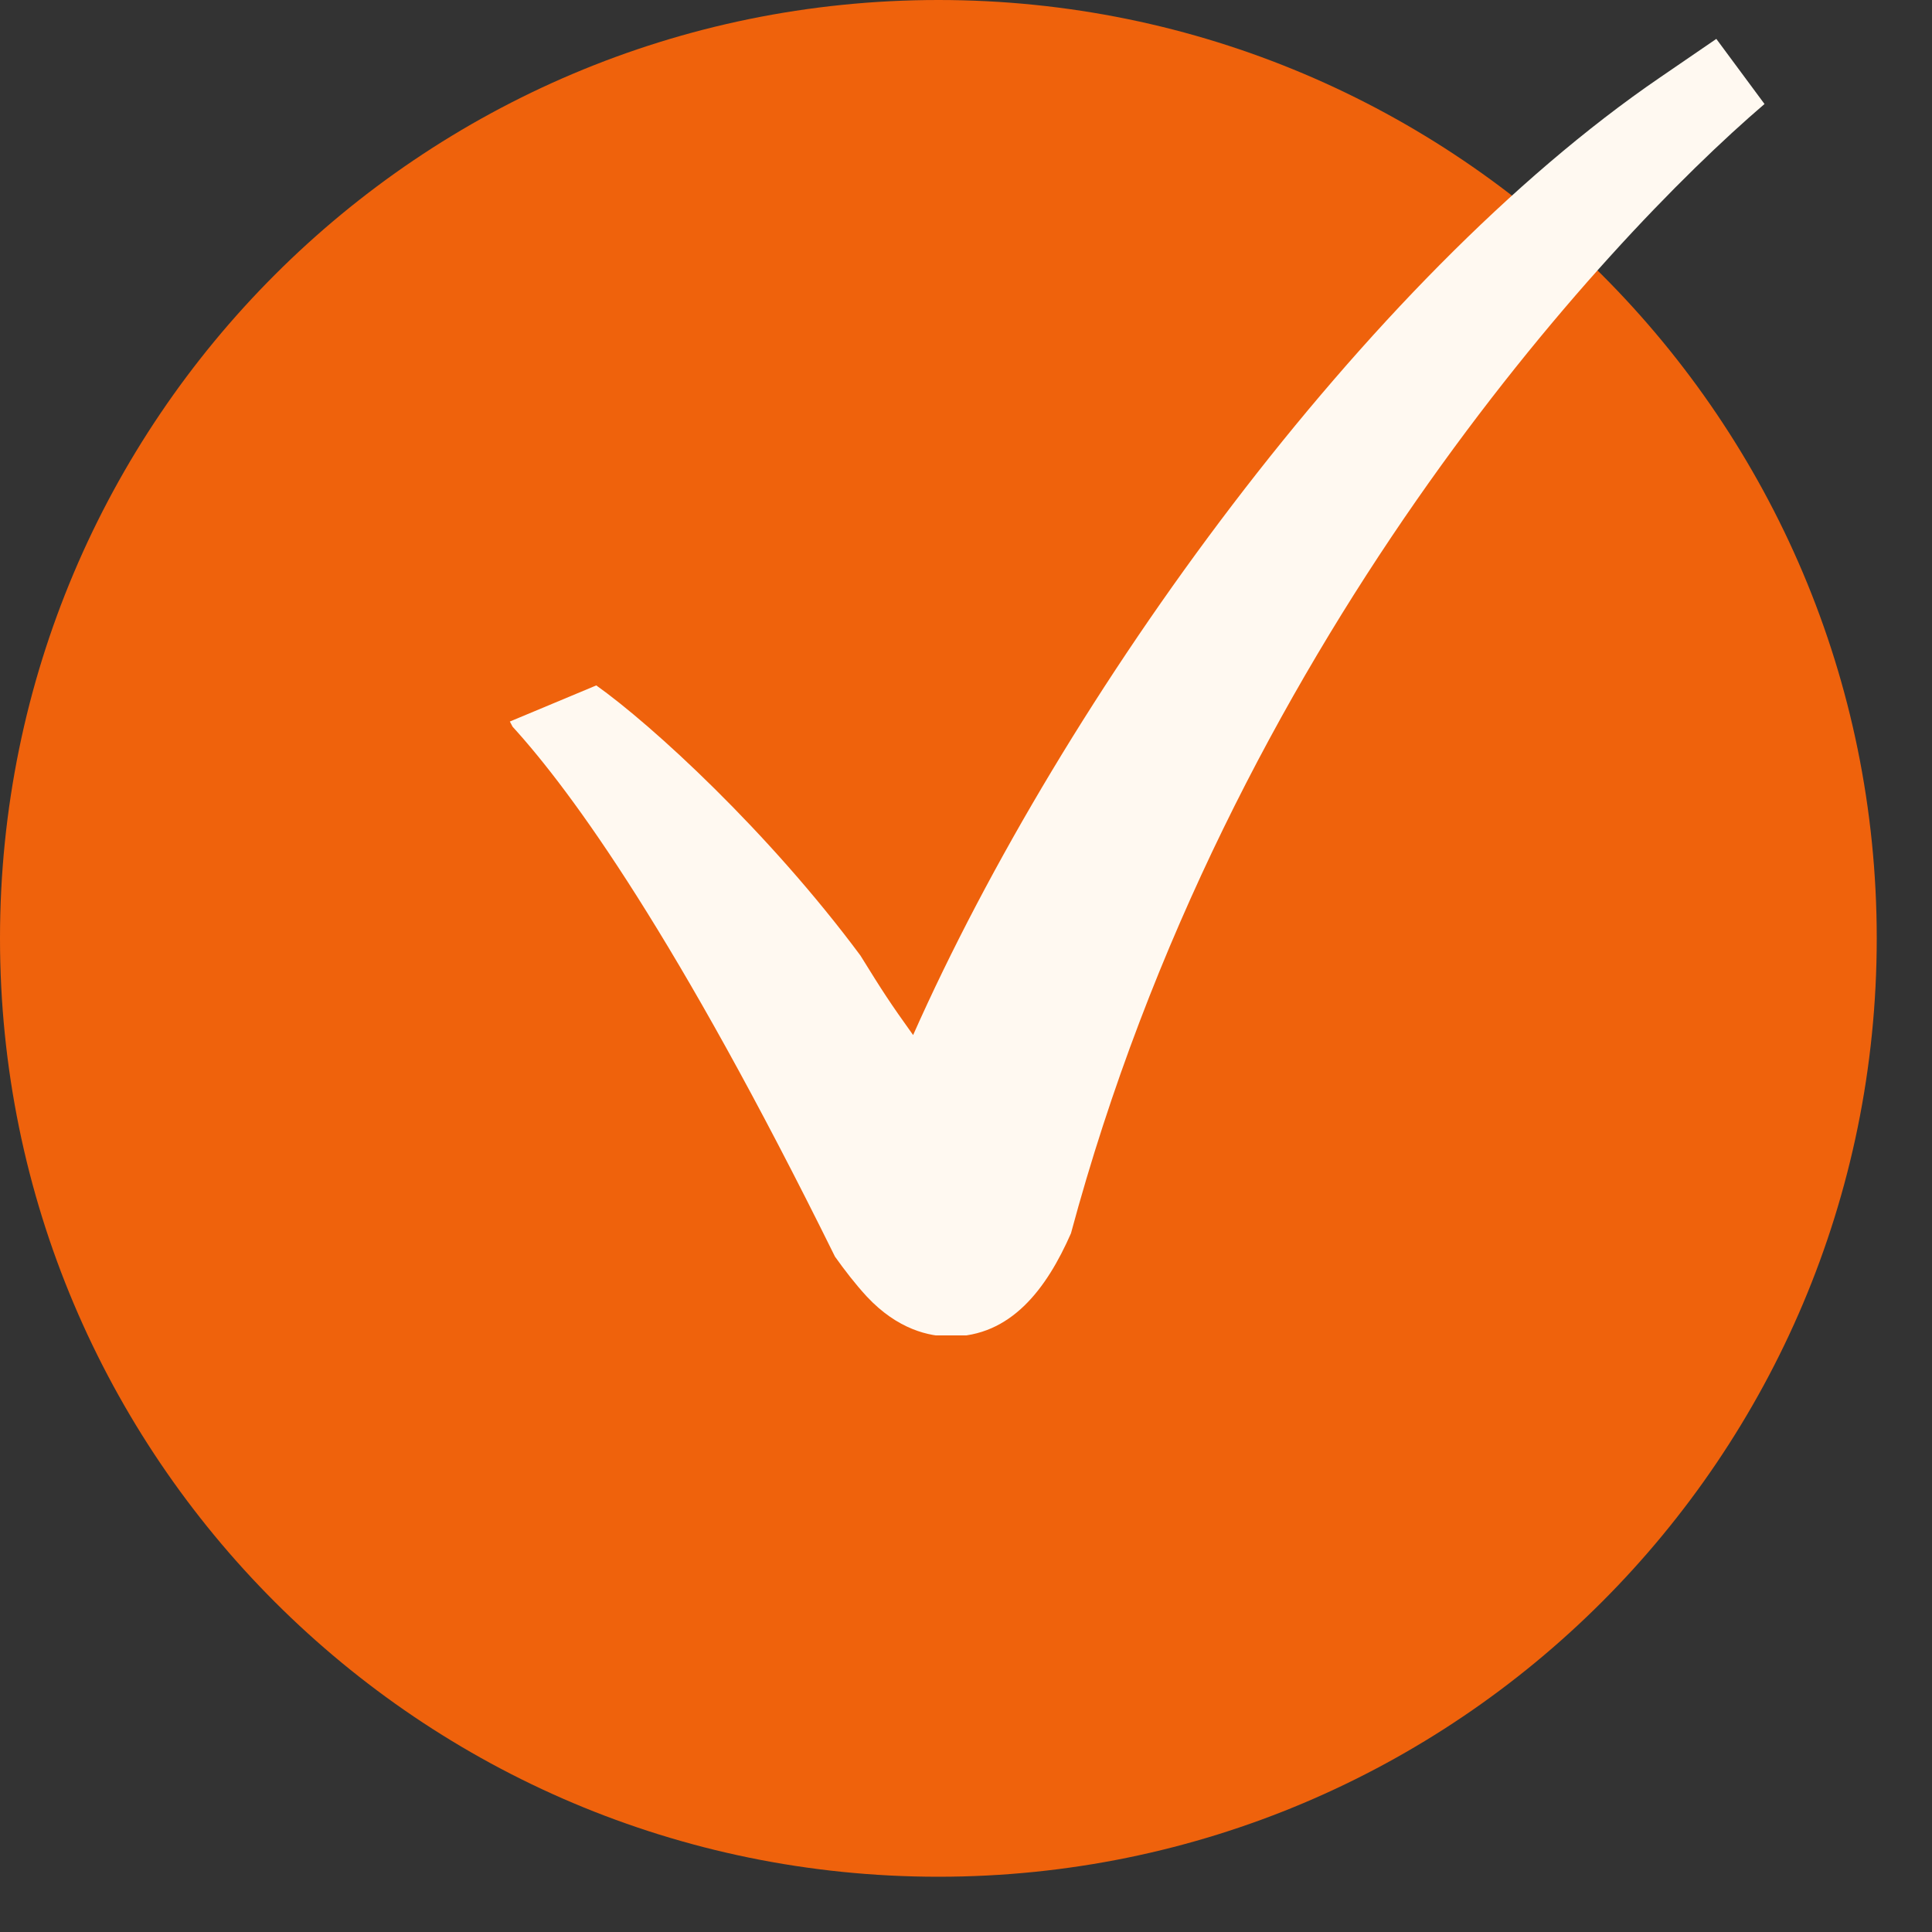 <svg xmlns="http://www.w3.org/2000/svg" xmlns:xlink="http://www.w3.org/1999/xlink" width="51" zoomAndPan="magnify" viewBox="0 0 38.25 38.25" height="51" preserveAspectRatio="xMidYMid meet" version="1.0"><rect x="0" y="0" width="38.25" height="38.25" fill="#333333" stroke="none"/><defs><clipPath id="489e275f9e"><path d="M 0 0 L 37.156 0 L 37.156 37.156 L 0 37.156 Z M 0 0 " clip-rule="nonzero"/></clipPath><clipPath id="7579be6bfc"><path d="M 18.578 0 C 8.316 0 0 8.316 0 18.578 C 0 28.84 8.316 37.156 18.578 37.156 C 28.84 37.156 37.156 28.84 37.156 18.578 C 37.156 8.316 28.84 0 18.578 0 Z M 18.578 0 " clip-rule="nonzero"/></clipPath><clipPath id="4ed993846f"><path d="M 10.094 0.691 L 35 0.691 L 35 26.438 L 10.094 26.438 Z M 10.094 0.691 " clip-rule="nonzero"/></clipPath></defs><g clip-path="url(#489e275f9e)"><g clip-path="url(#7579be6bfc)"><path fill="#ef620c" d="M 0 0 L 37.156 0 L 37.156 37.156 L 0 37.156 Z M 0 0 " fill-opacity="1" fill-rule="nonzero"/></g></g><g clip-path="url(#4ed993846f)"><path fill="#fff9f1" d="M 33.98 0.77 L 32.863 1.535 C 27.031 5.523 21.059 13.781 18.078 20.492 C 17.617 19.848 17.48 19.637 17.035 18.918 C 15.211 16.461 12.902 14.348 11.805 13.57 L 10.094 14.285 L 10.148 14.387 C 11.328 15.68 13.406 18.551 16.531 24.879 C 16.723 25.148 16.93 25.418 17.16 25.668 C 17.773 26.324 18.398 26.461 18.82 26.461 C 20.012 26.461 20.719 25.52 21.203 24.418 C 24.332 12.797 31.734 4.797 34.934 2.059 Z M 33.98 0.77 " fill-opacity="1" fill-rule="nonzero"/></g></svg>